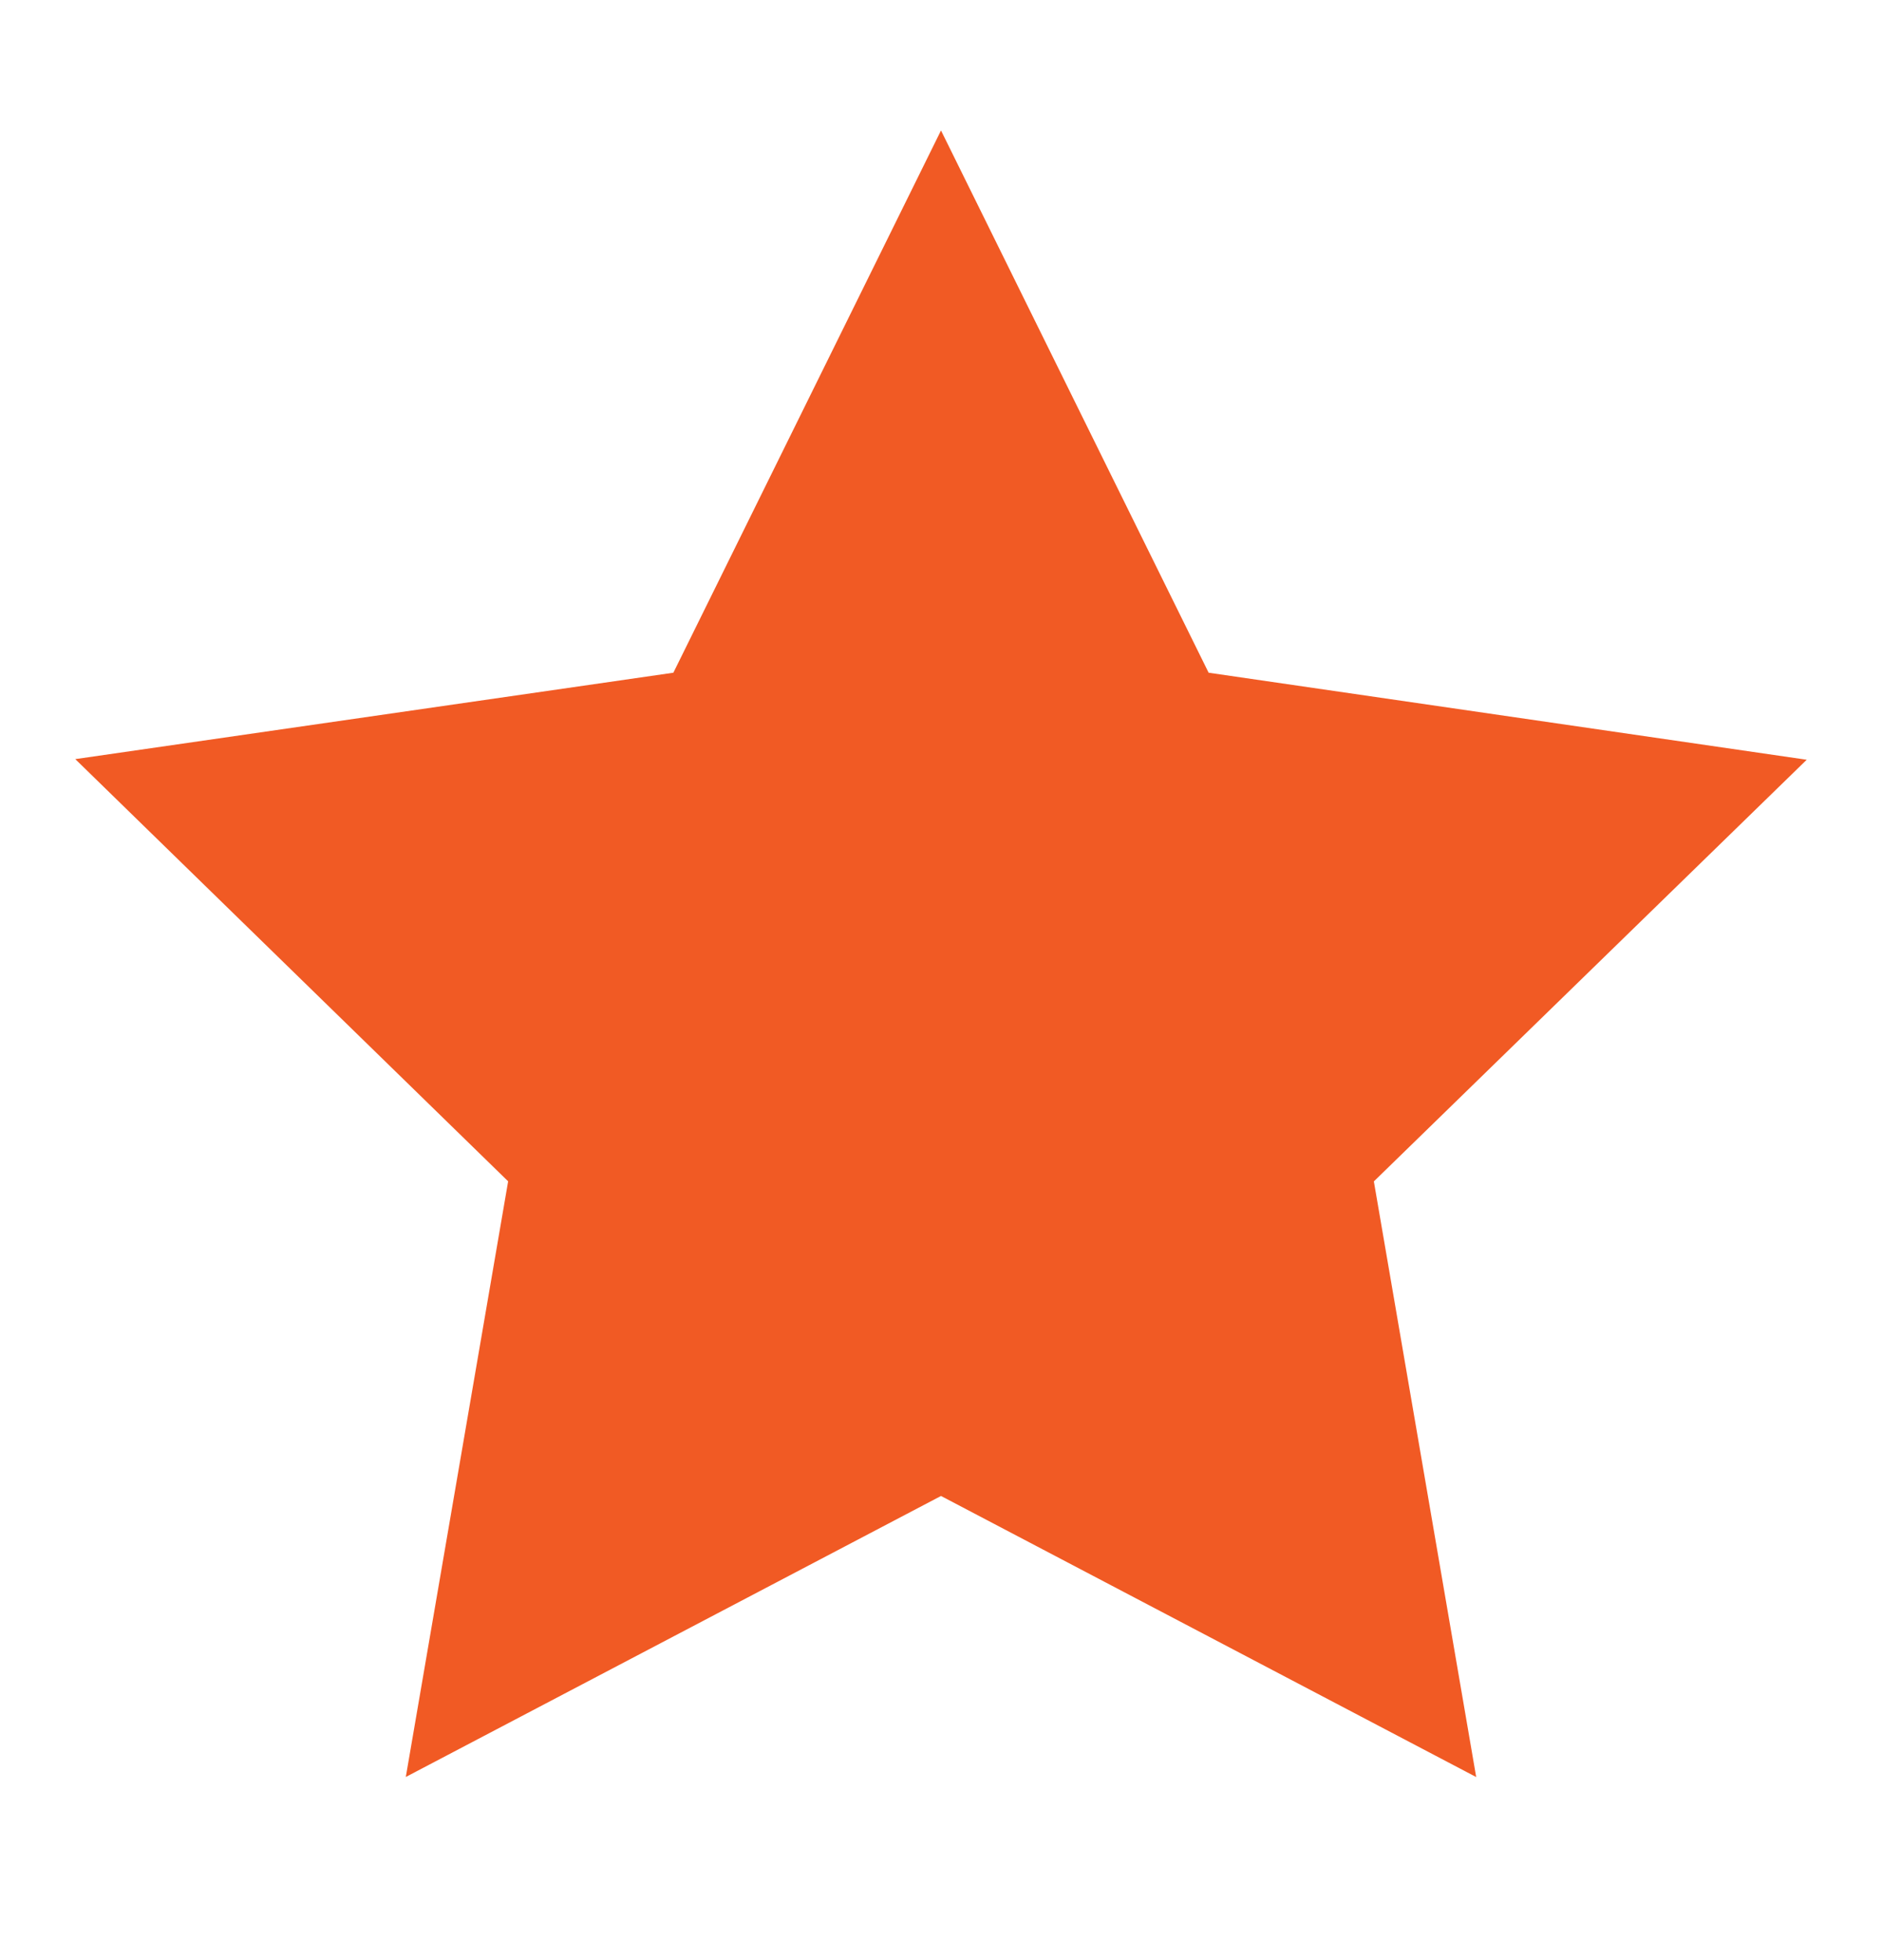 <svg width="24" height="25" viewBox="0 0 24 25" fill="none" xmlns="http://www.w3.org/2000/svg"><path d="M12 1.664L8.587 8.58.96 9.682l5.52 5.385-1.305 7.597L12 19.08l6.825 3.585-1.305-7.597 5.52-5.378-7.627-1.11L12 1.664z" fill="#F15A24"/></svg>